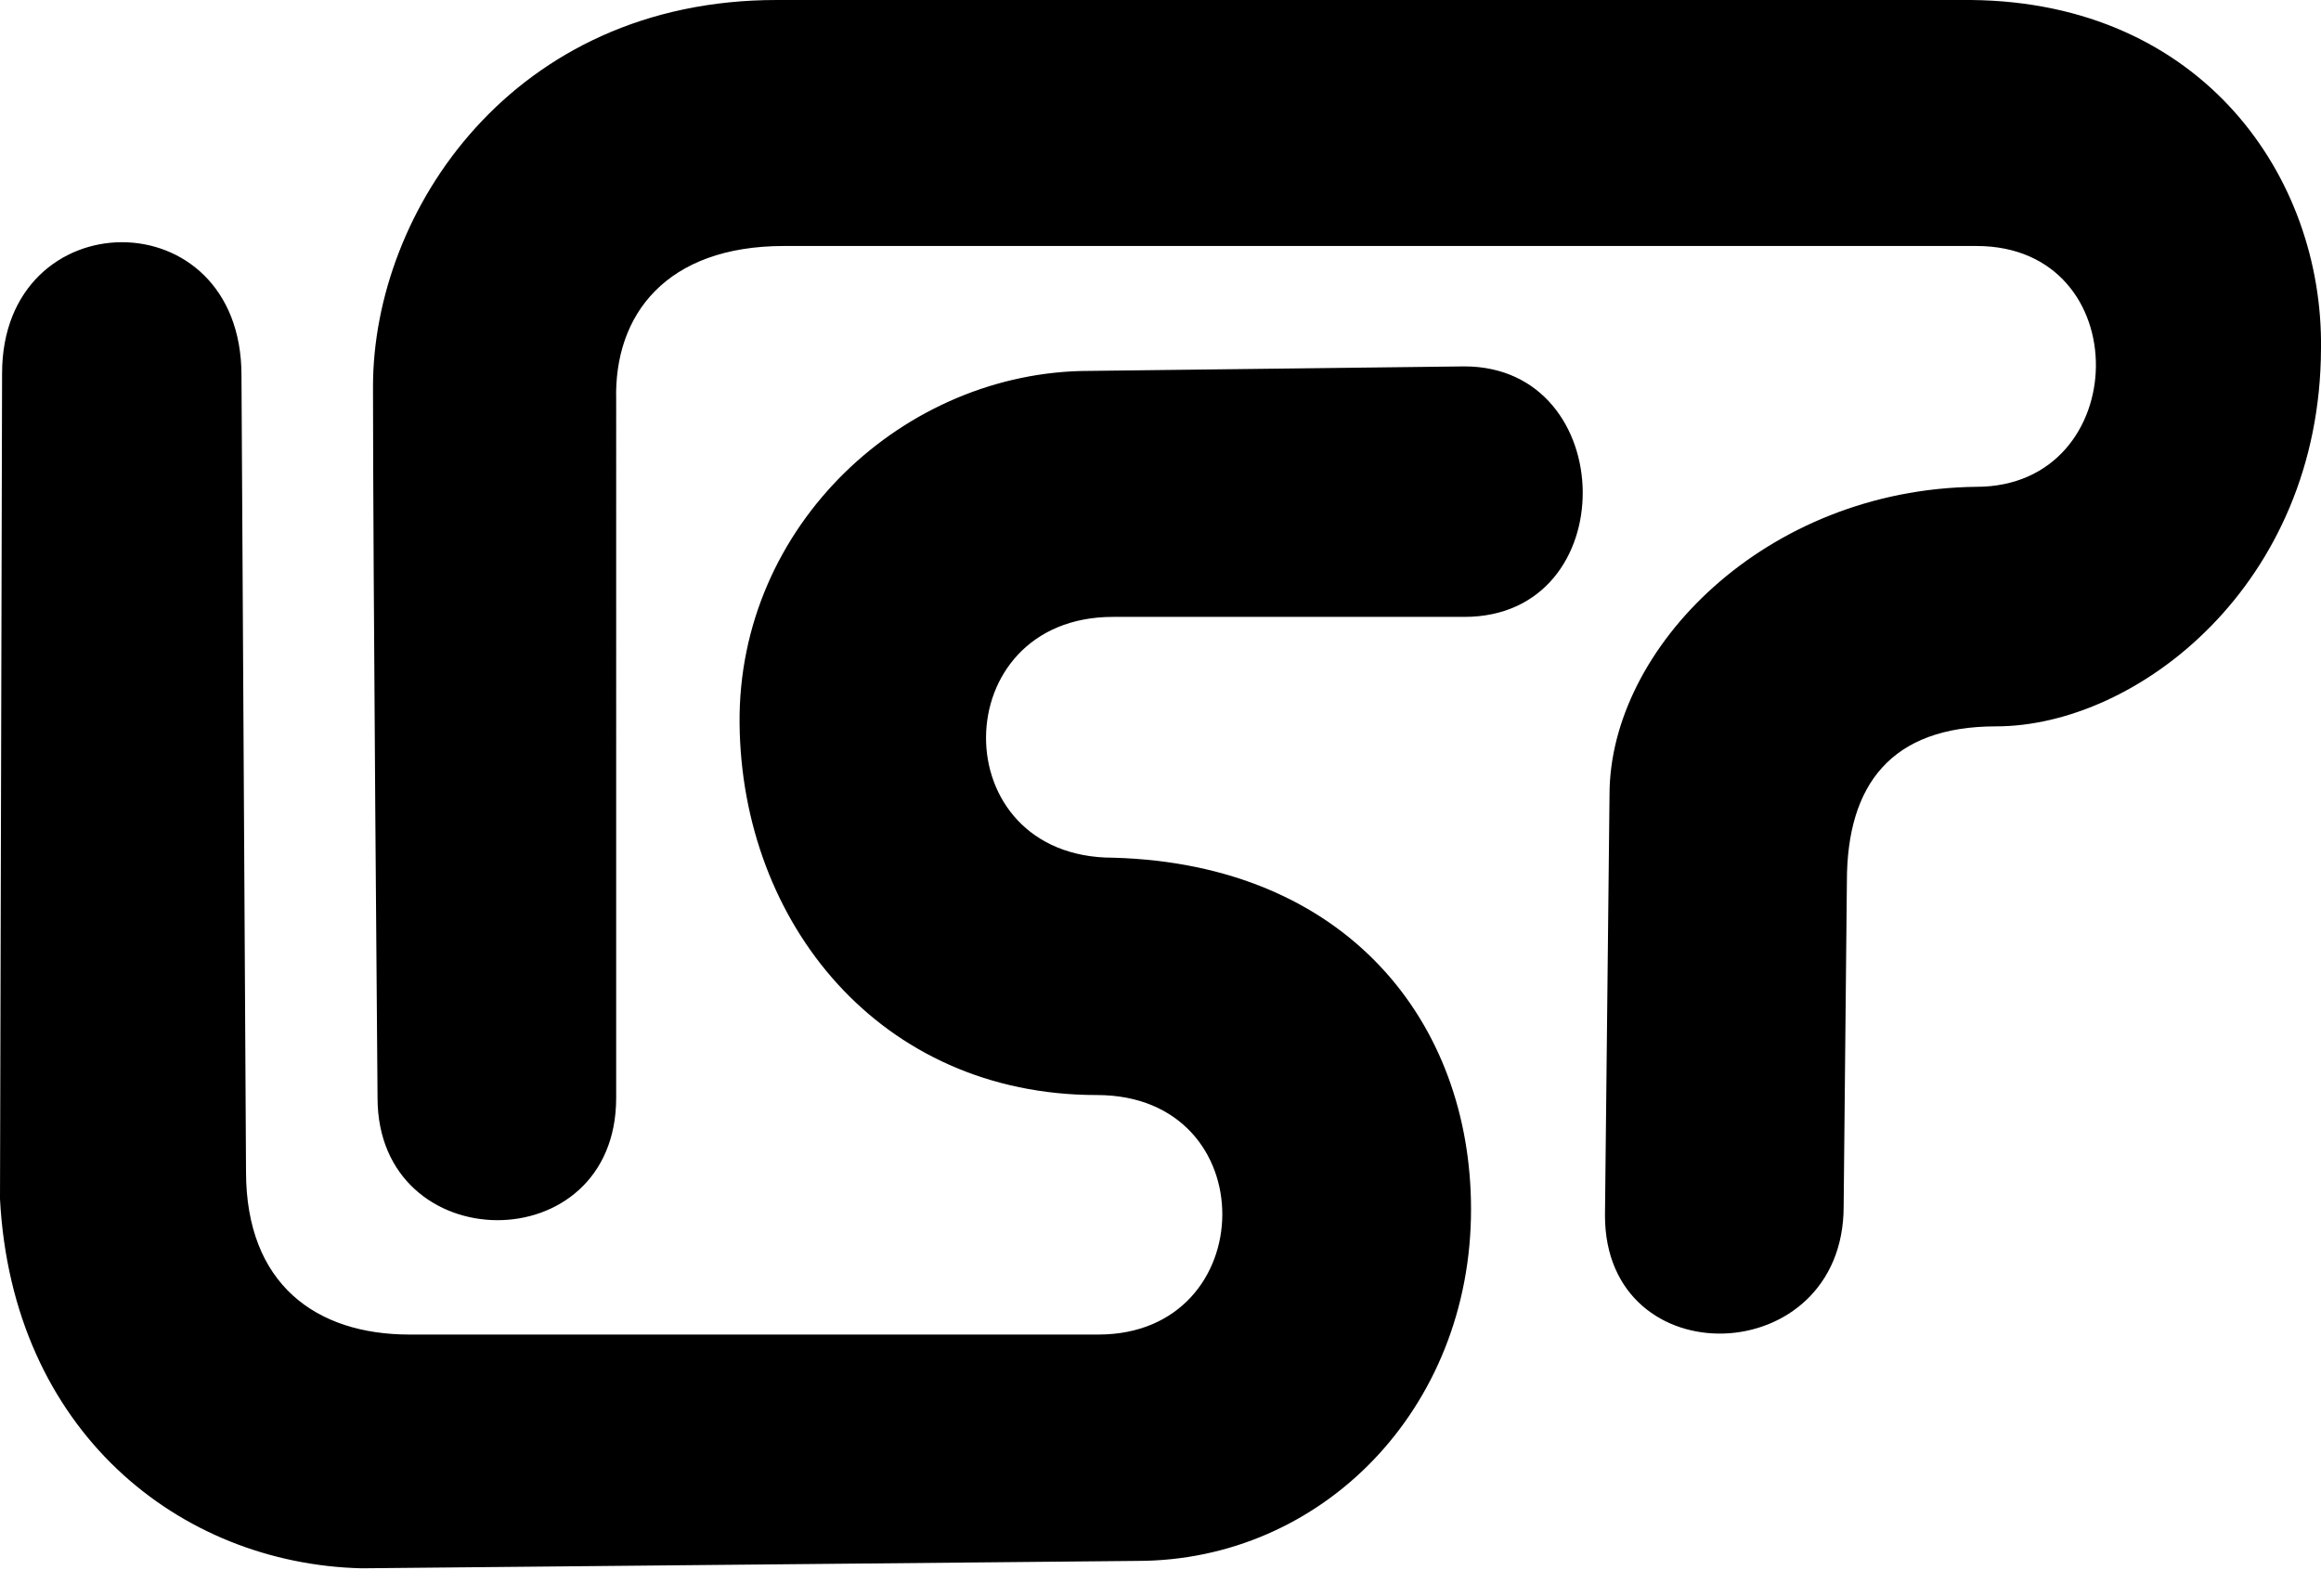 <svg width="48" height="33" fill="none" xmlns="http://www.w3.org/2000/svg"><path d="M30.284 12.757h-7.266c-3.478 0-3.525 4.98 0 4.98 4.842.132 7.404 3.412 7.404 7.271 0 4.137-3.09 7.271-6.905 7.271l-16.04.153C3.71 32.34.256 29.598 0 24.797L.043 7.722c0-3.595 4.951-3.653 4.951.04l.094 16.468c0 2.33 1.451 3.368 3.38 3.368h14.248c3.384 0 3.46-4.953-.033-4.953-4.492 0-7.347-3.569-7.388-7.681-.04-4.113 3.425-7.294 7.237-7.294l7.752-.093c3.222 0 3.306 5.18 0 5.18zM40.763 0H16.06C10.6 0 7.714 4.37 7.714 7.993c0 3.715.094 14.711.094 14.711 0 3.346 4.935 3.398 4.935 0V8.27c-.047-1.766 1.04-3.183 3.47-3.183h24.661c3.345 0 3.244 4.98 0 4.98-4.37.05-7.588 3.345-7.588 6.366l-.094 8.702c0 3.366 4.936 3.207 4.936-.186l.067-6.722c0-2.003.918-3.206 3.085-3.206 2.918 0 6.703-2.932 6.72-7.812C48.046 3.675 45.555.046 40.762 0z" fill="#000"/></svg>